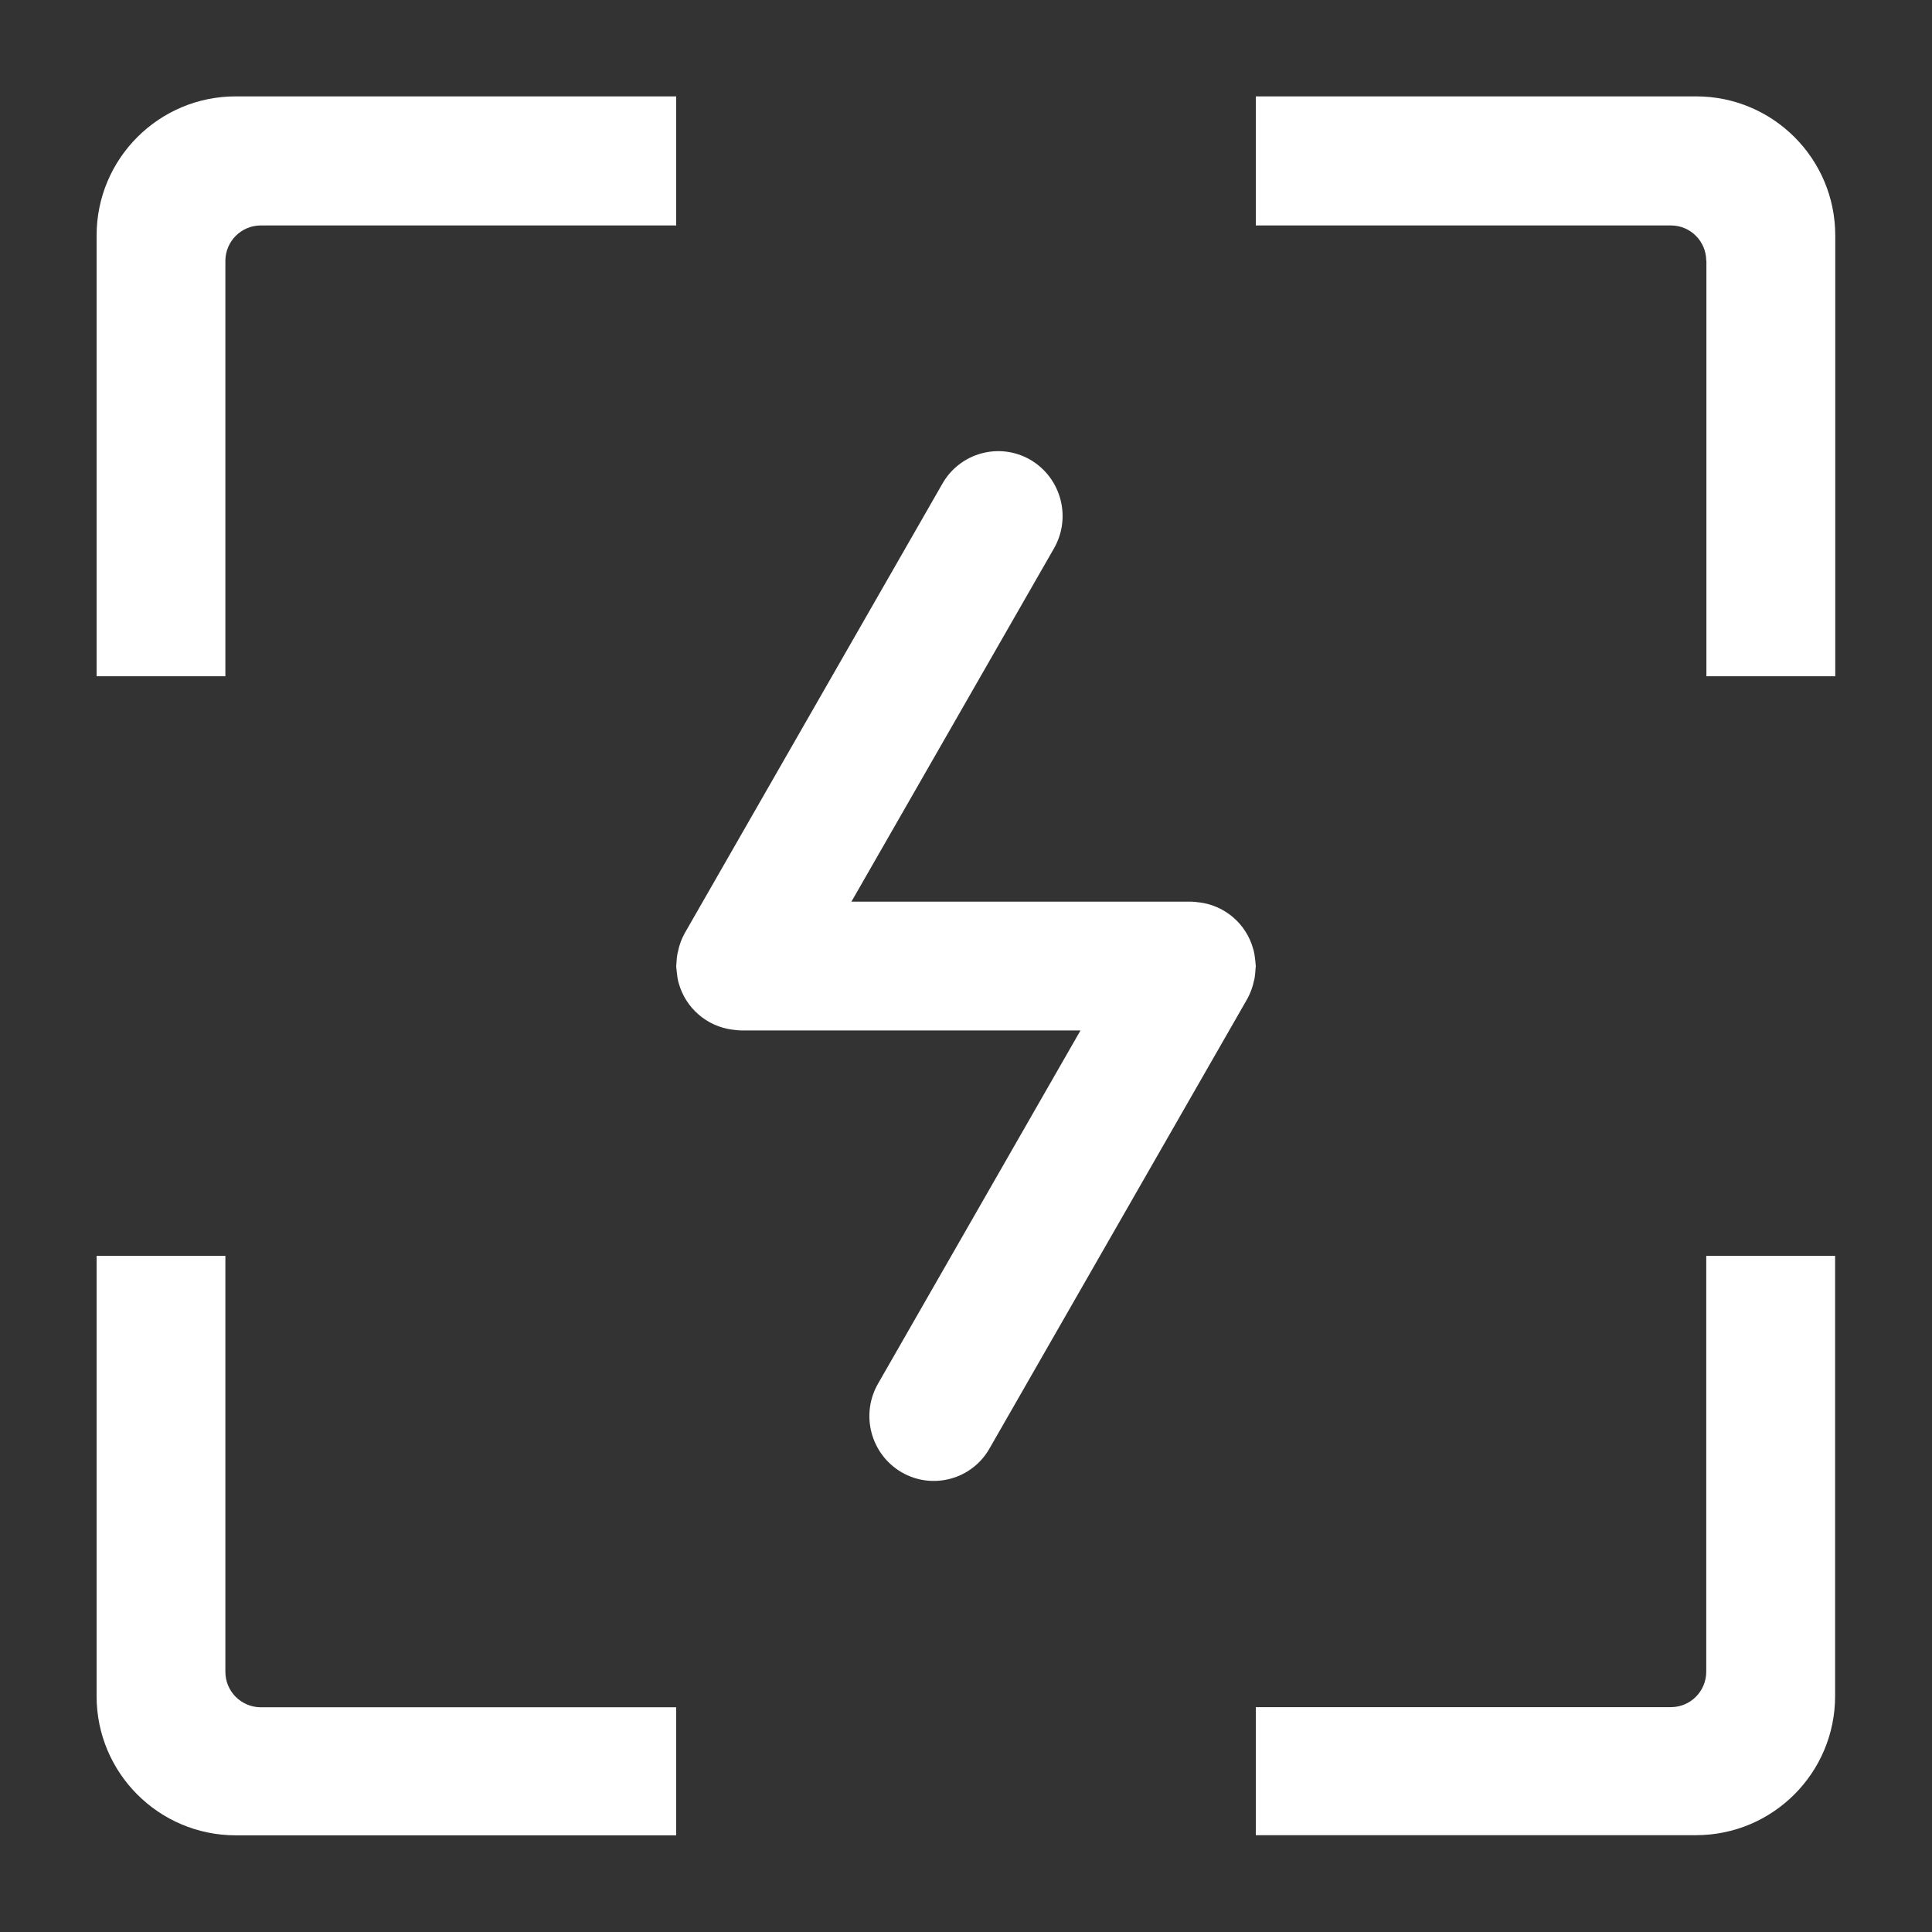 <svg viewBox="0 0 26 26" height="26" width="26" version="1.1" fill="none" xmlns:xlink="http://www.w3.org/1999/xlink" xmlns="http://www.w3.org/2000/svg"><rect x="0" y="0" width="26" height="26" fill="#333333" stroke="none"/><defs><clipPath id="master_svg0_2432_06305"><rect rx="0" height="26" width="26" y="0" x="0"></rect></clipPath></defs><g clip-path="url(#master_svg0_2432_06305)"><g><path style="mix-blend-mode:passthrough" fill-opacity="1" fill="#FFFFFF" d="M22.826,24.697L16.9,24.697L16.9,22.974L22.488,22.974C22.75,22.973,22.962,22.76,22.962,22.497L22.962,16.901L24.696,16.901L24.696,22.825C24.696,23.858,23.859,24.696,22.826,24.697ZM22.962,3.507C22.96,3.246,22.749,3.035,22.488,3.034L16.9,3.034L16.9,1.297L22.826,1.297C23.86,1.297,24.698,2.135,24.698,3.169L24.698,9.101L22.964,9.101L22.964,3.508L22.962,3.507ZM16.89,12.903C16.893,12.927,16.896,12.95,16.897,12.974C16.898,12.983,16.9,12.992,16.9,13.001C16.9,13.01,16.896,13.031,16.896,13.044C16.894,13.083,16.89,13.122,16.884,13.161C16.884,13.171,16.879,13.181,16.877,13.192C16.859,13.281,16.828,13.366,16.784,13.445L13.317,19.492C13.081,19.91,12.549,20.054,12.133,19.813C11.718,19.57,11.577,19.038,11.816,18.621L14.541,13.867L9.966,13.867C9.932,13.866,9.897,13.863,9.863,13.857L9.857,13.857C9.512,13.813,9.227,13.566,9.134,13.231C9.134,13.224,9.13,13.218,9.128,13.212C9.12,13.175,9.113,13.137,9.11,13.099C9.107,13.075,9.104,13.052,9.102,13.028C9.102,13.018,9.1,13.01,9.1,13.001C9.1,12.992,9.104,12.971,9.104,12.957C9.105,12.918,9.109,12.879,9.116,12.84C9.116,12.83,9.121,12.82,9.123,12.81C9.14,12.721,9.172,12.635,9.216,12.556L12.682,6.51C12.919,6.092,13.451,5.947,13.867,6.188C14.281,6.431,14.423,6.963,14.184,7.38L11.458,12.134L16.033,12.134C16.068,12.135,16.102,12.139,16.136,12.144L16.142,12.144C16.488,12.188,16.773,12.435,16.865,12.771C16.865,12.777,16.87,12.783,16.871,12.79C16.88,12.827,16.886,12.865,16.89,12.903ZM3.033,3.508L3.033,9.101L1.3,9.101L1.3,3.169C1.3,2.135,2.138,1.297,3.172,1.297L9.1,1.297L9.1,3.034L3.51,3.034C3.248,3.034,3.035,3.246,3.033,3.508ZM3.033,22.499C3.033,22.761,3.245,22.974,3.508,22.976L9.1,22.976L9.1,24.699L3.171,24.699C2.137,24.698,1.299,23.859,1.3,22.825L1.3,16.901L3.033,16.901L3.033,22.499Z"></path></g></g></svg>